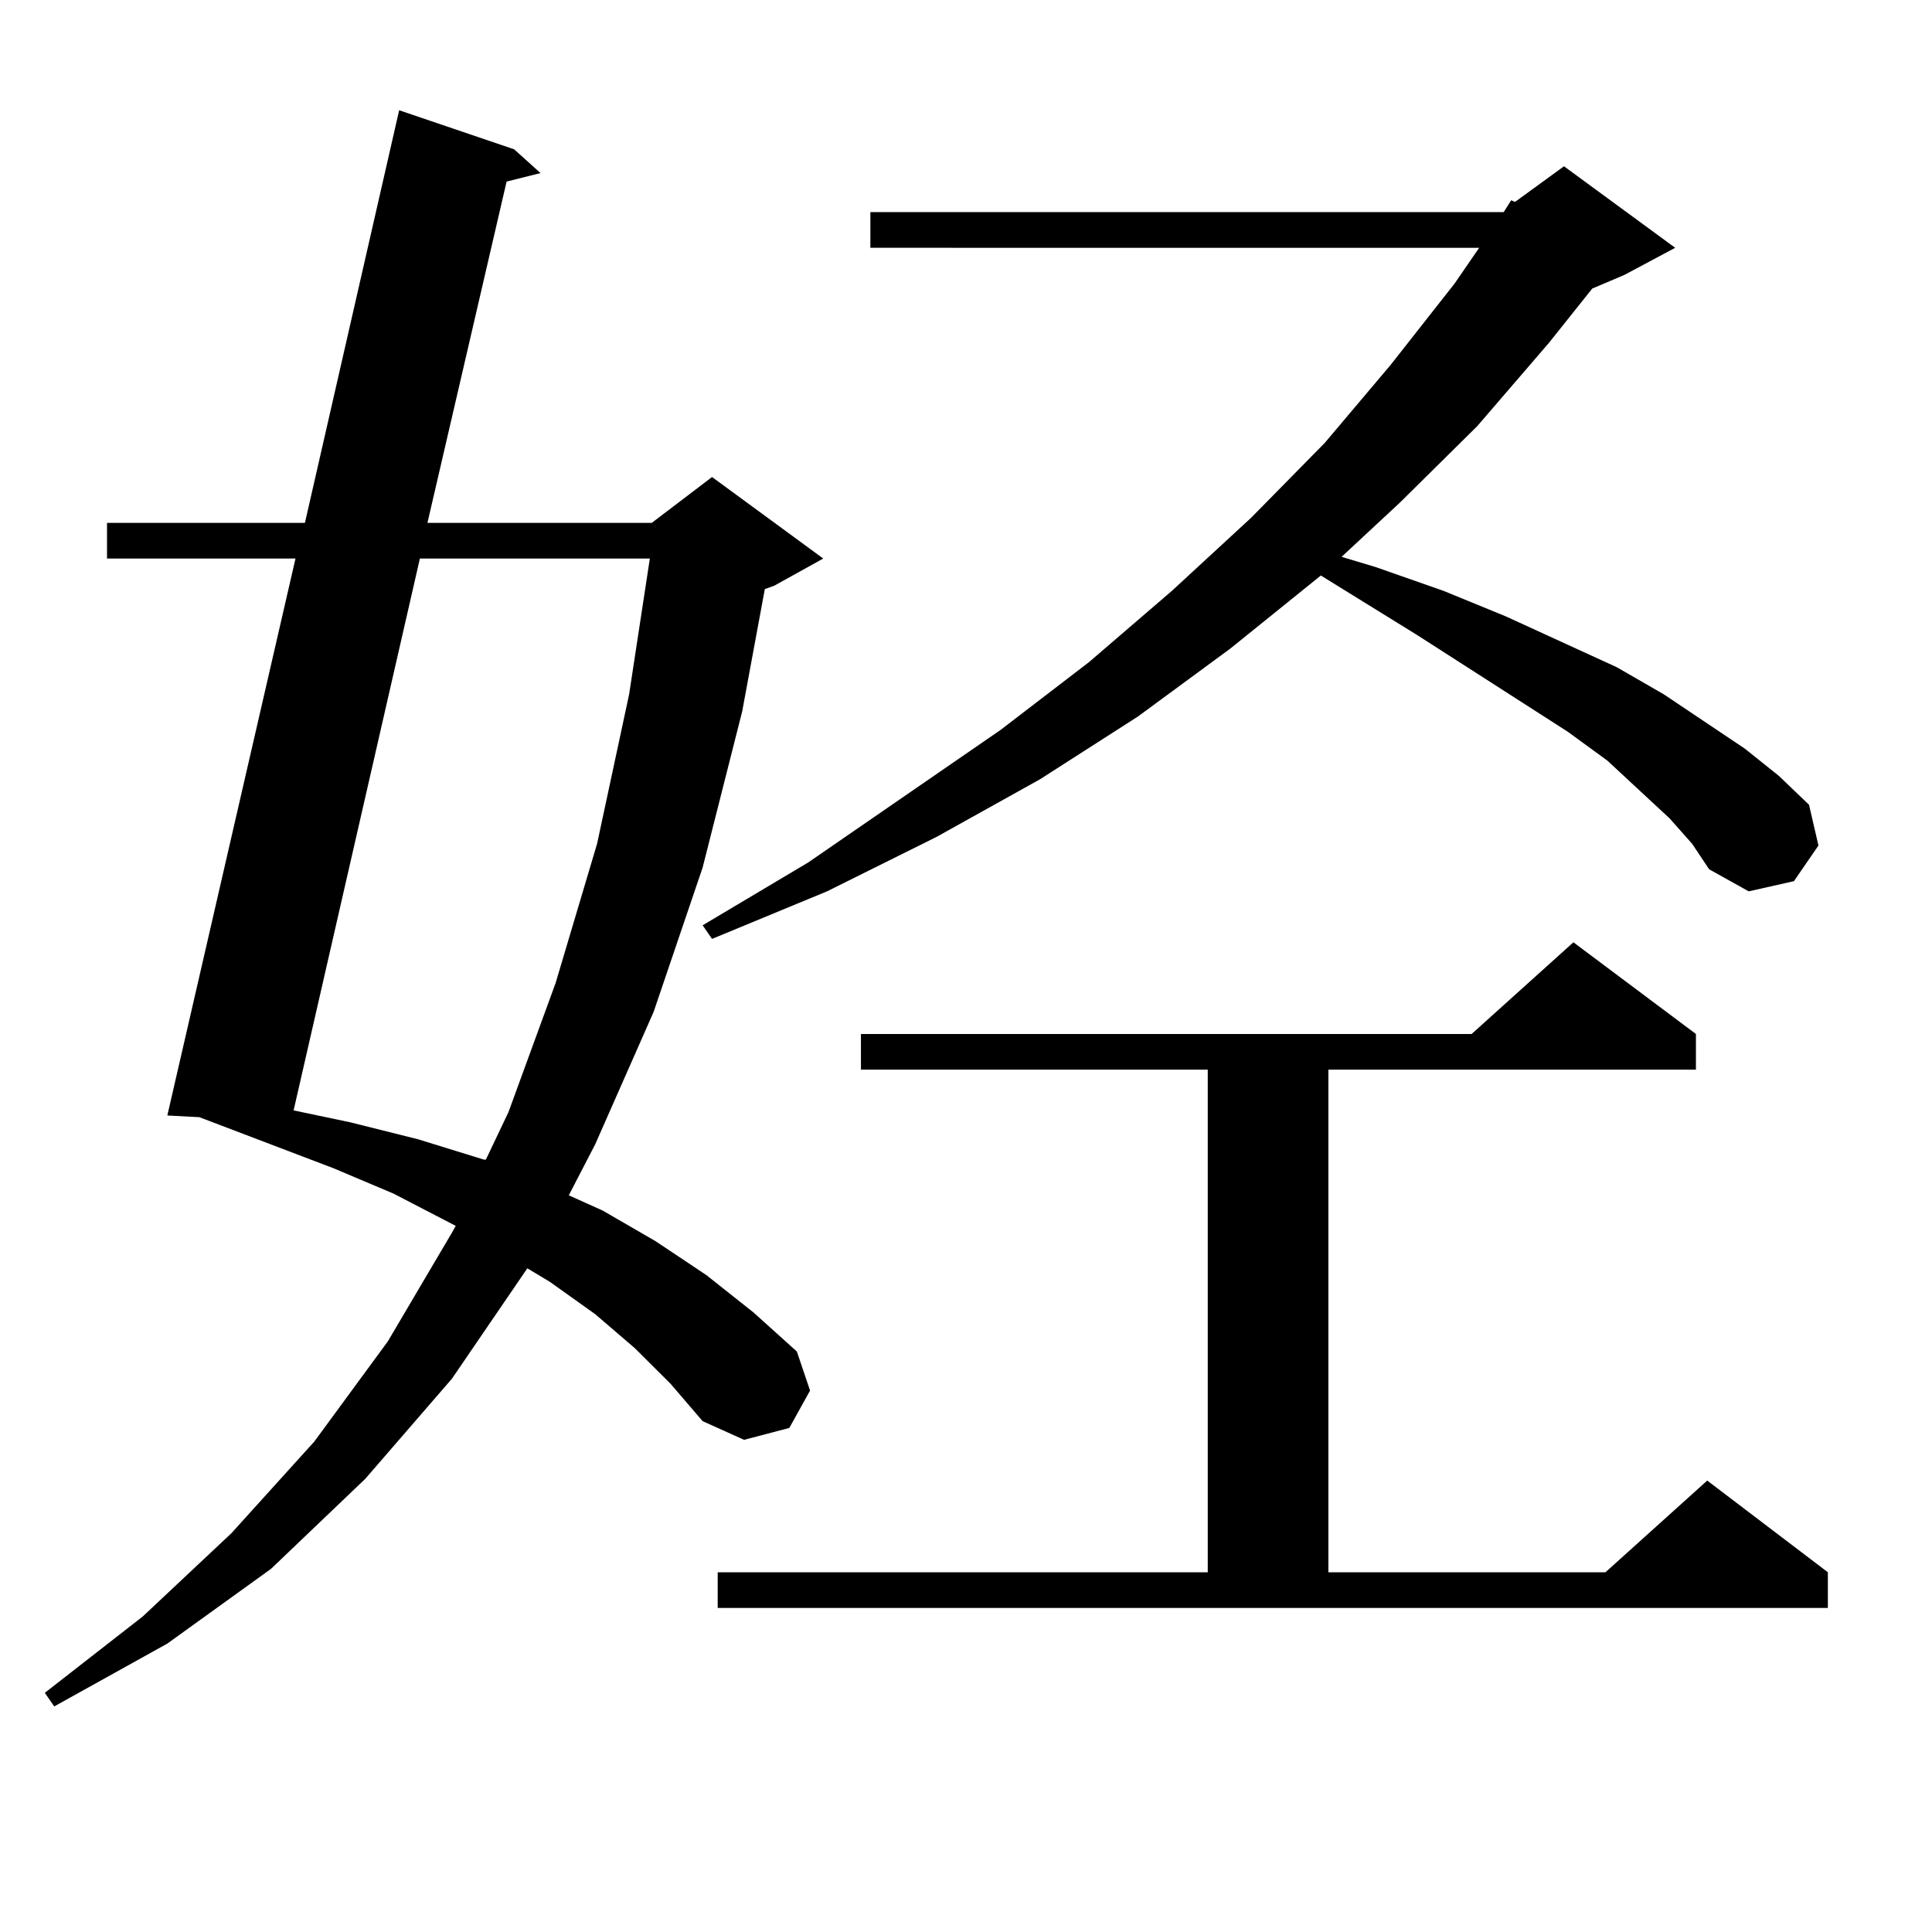 <?xml version="1.0" encoding="utf-8"?>
<!-- Generator: Adobe Illustrator 16.0.0, SVG Export Plug-In . SVG Version: 6.00 Build 0)  -->
<!DOCTYPE svg PUBLIC "-//W3C//DTD SVG 1.1//EN" "http://www.w3.org/Graphics/SVG/1.1/DTD/svg11.dtd">
<svg version="1.1" id="图层_1" xmlns="http://www.w3.org/2000/svg" xmlns:xlink="http://www.w3.org/1999/xlink" x="0px" y="0px"
	 width="1000px" height="1000px" viewBox="0 0 1000 1000" enable-background="new 0 0 1000 1000" xml:space="preserve">
<path d="M328.553,697.785l-20.487-17.578l-23.414-16.699l-11.707-7.031l-39.023,57.129l-44.877,51.855l-48.779,46.582
	l-53.657,38.672l-58.535,32.52l-4.878-7.031l50.73-39.551l45.853-43.066l42.926-47.461l38.048-51.855l33.17-56.25l1.951-3.516
	l-32.194-16.699l-31.219-13.184l-69.267-26.367l-16.585-0.879l66.34-288.281H55.389v-18.457h102.437l48.779-213.574l59.511,20.215
	l13.658,12.305l-17.561,4.395l-40.975,176.66h116.095l31.219-23.73l57.56,42.188l-25.365,14.063l-4.878,1.758l-11.707,63.281
	l-20.487,80.859l-25.365,74.707l-30.243,68.555l-13.658,26.367l17.561,7.91l27.316,15.82l26.341,17.578l24.39,19.336l22.438,20.215
	l6.829,20.215l-10.731,19.336l-23.414,6.152l-21.463-9.668l-16.585-19.336L328.553,697.785z M217.336,289.094l-65.364,285.645
	l29.268,6.152l35.121,8.789l34.146,10.547h0.976l11.707-24.609l24.39-66.797l21.463-72.07l16.585-77.344l10.731-70.313H217.336z
	 M778.298,109.797l3.902-6.152l1.951,0.879l25.365-18.457l57.56,42.188l-26.341,14.063l-16.585,7.031l-22.438,28.125l-37.072,43.066
	l-39.999,39.551l-30.243,28.125l17.561,5.273l35.121,12.305l32.194,13.184l57.56,26.367l24.39,14.063l41.95,28.125l17.561,14.063
	l15.609,14.941l4.878,21.094l-12.683,18.457l-23.414,5.273l-20.487-11.426l-8.78-13.184l-11.707-13.184l-32.194-29.883
	l-20.487-14.941l-78.047-50.098l-49.755-30.762l-46.828,37.793l-47.804,35.156l-50.73,32.52l-53.657,29.883l-56.584,28.125
	l-59.511,24.609l-4.878-7.031l54.633-32.52l99.51-68.555l45.853-35.156l42.926-36.914L647.569,268l38.048-38.672l34.146-40.43
	l33.17-42.188l12.683-18.457H450.501v-18.457H778.298z M371.479,813.801h253.652V553.645H445.623v-18.457h316.09l52.682-47.461
	l63.413,47.461v18.457H687.568v260.156h143.411l52.682-47.461l62.438,47.461v18.457h-574.62V813.801z"/>
</svg>
